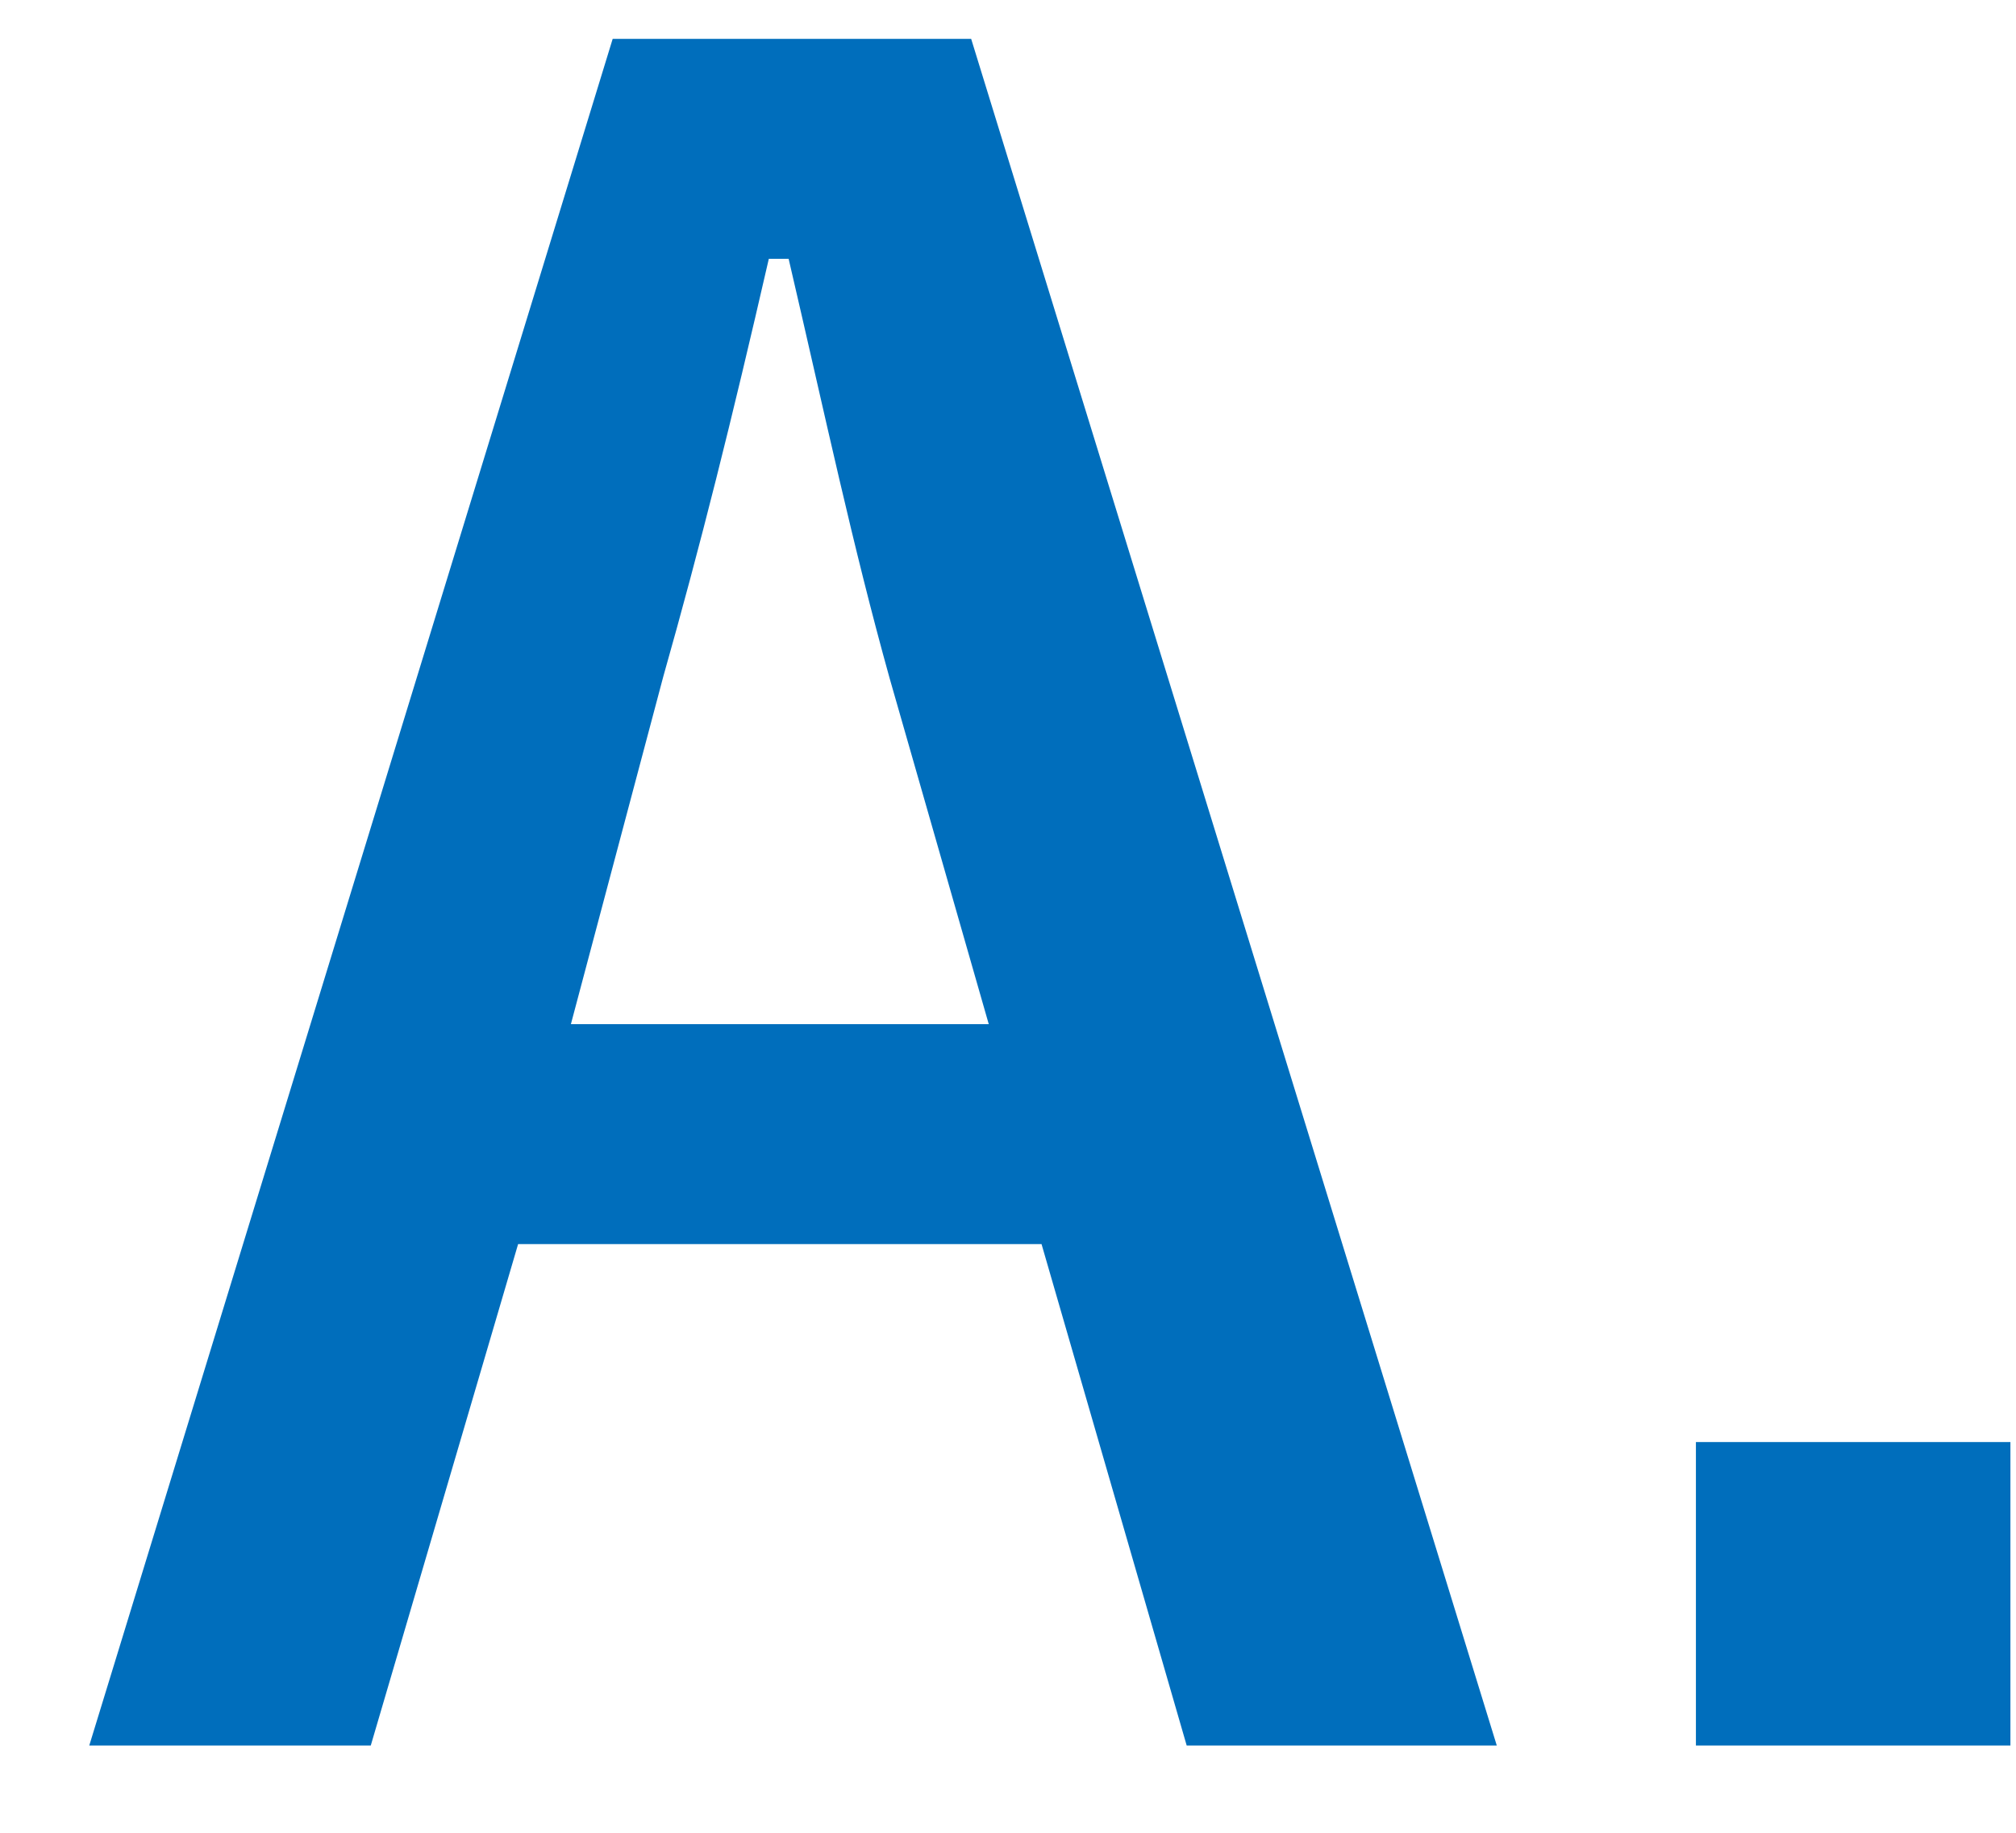 <svg width="22" height="20" viewBox="0 0 22 20" fill="none" xmlns="http://www.w3.org/2000/svg">
<path d="M10.598 0.424L16.334 19.048H12.95L11.366 13.576H5.654L4.046 19.048H0.974L6.686 0.424H10.598ZM10.79 11.176L9.71 7.408C9.302 5.944 9.014 4.576 8.606 2.824H8.39C7.982 4.6 7.646 5.944 7.238 7.384L6.23 11.176H10.79ZM21.939 15.736V19.048H18.507V15.736H21.939Z" fill="#006EBC"/>
</svg>
